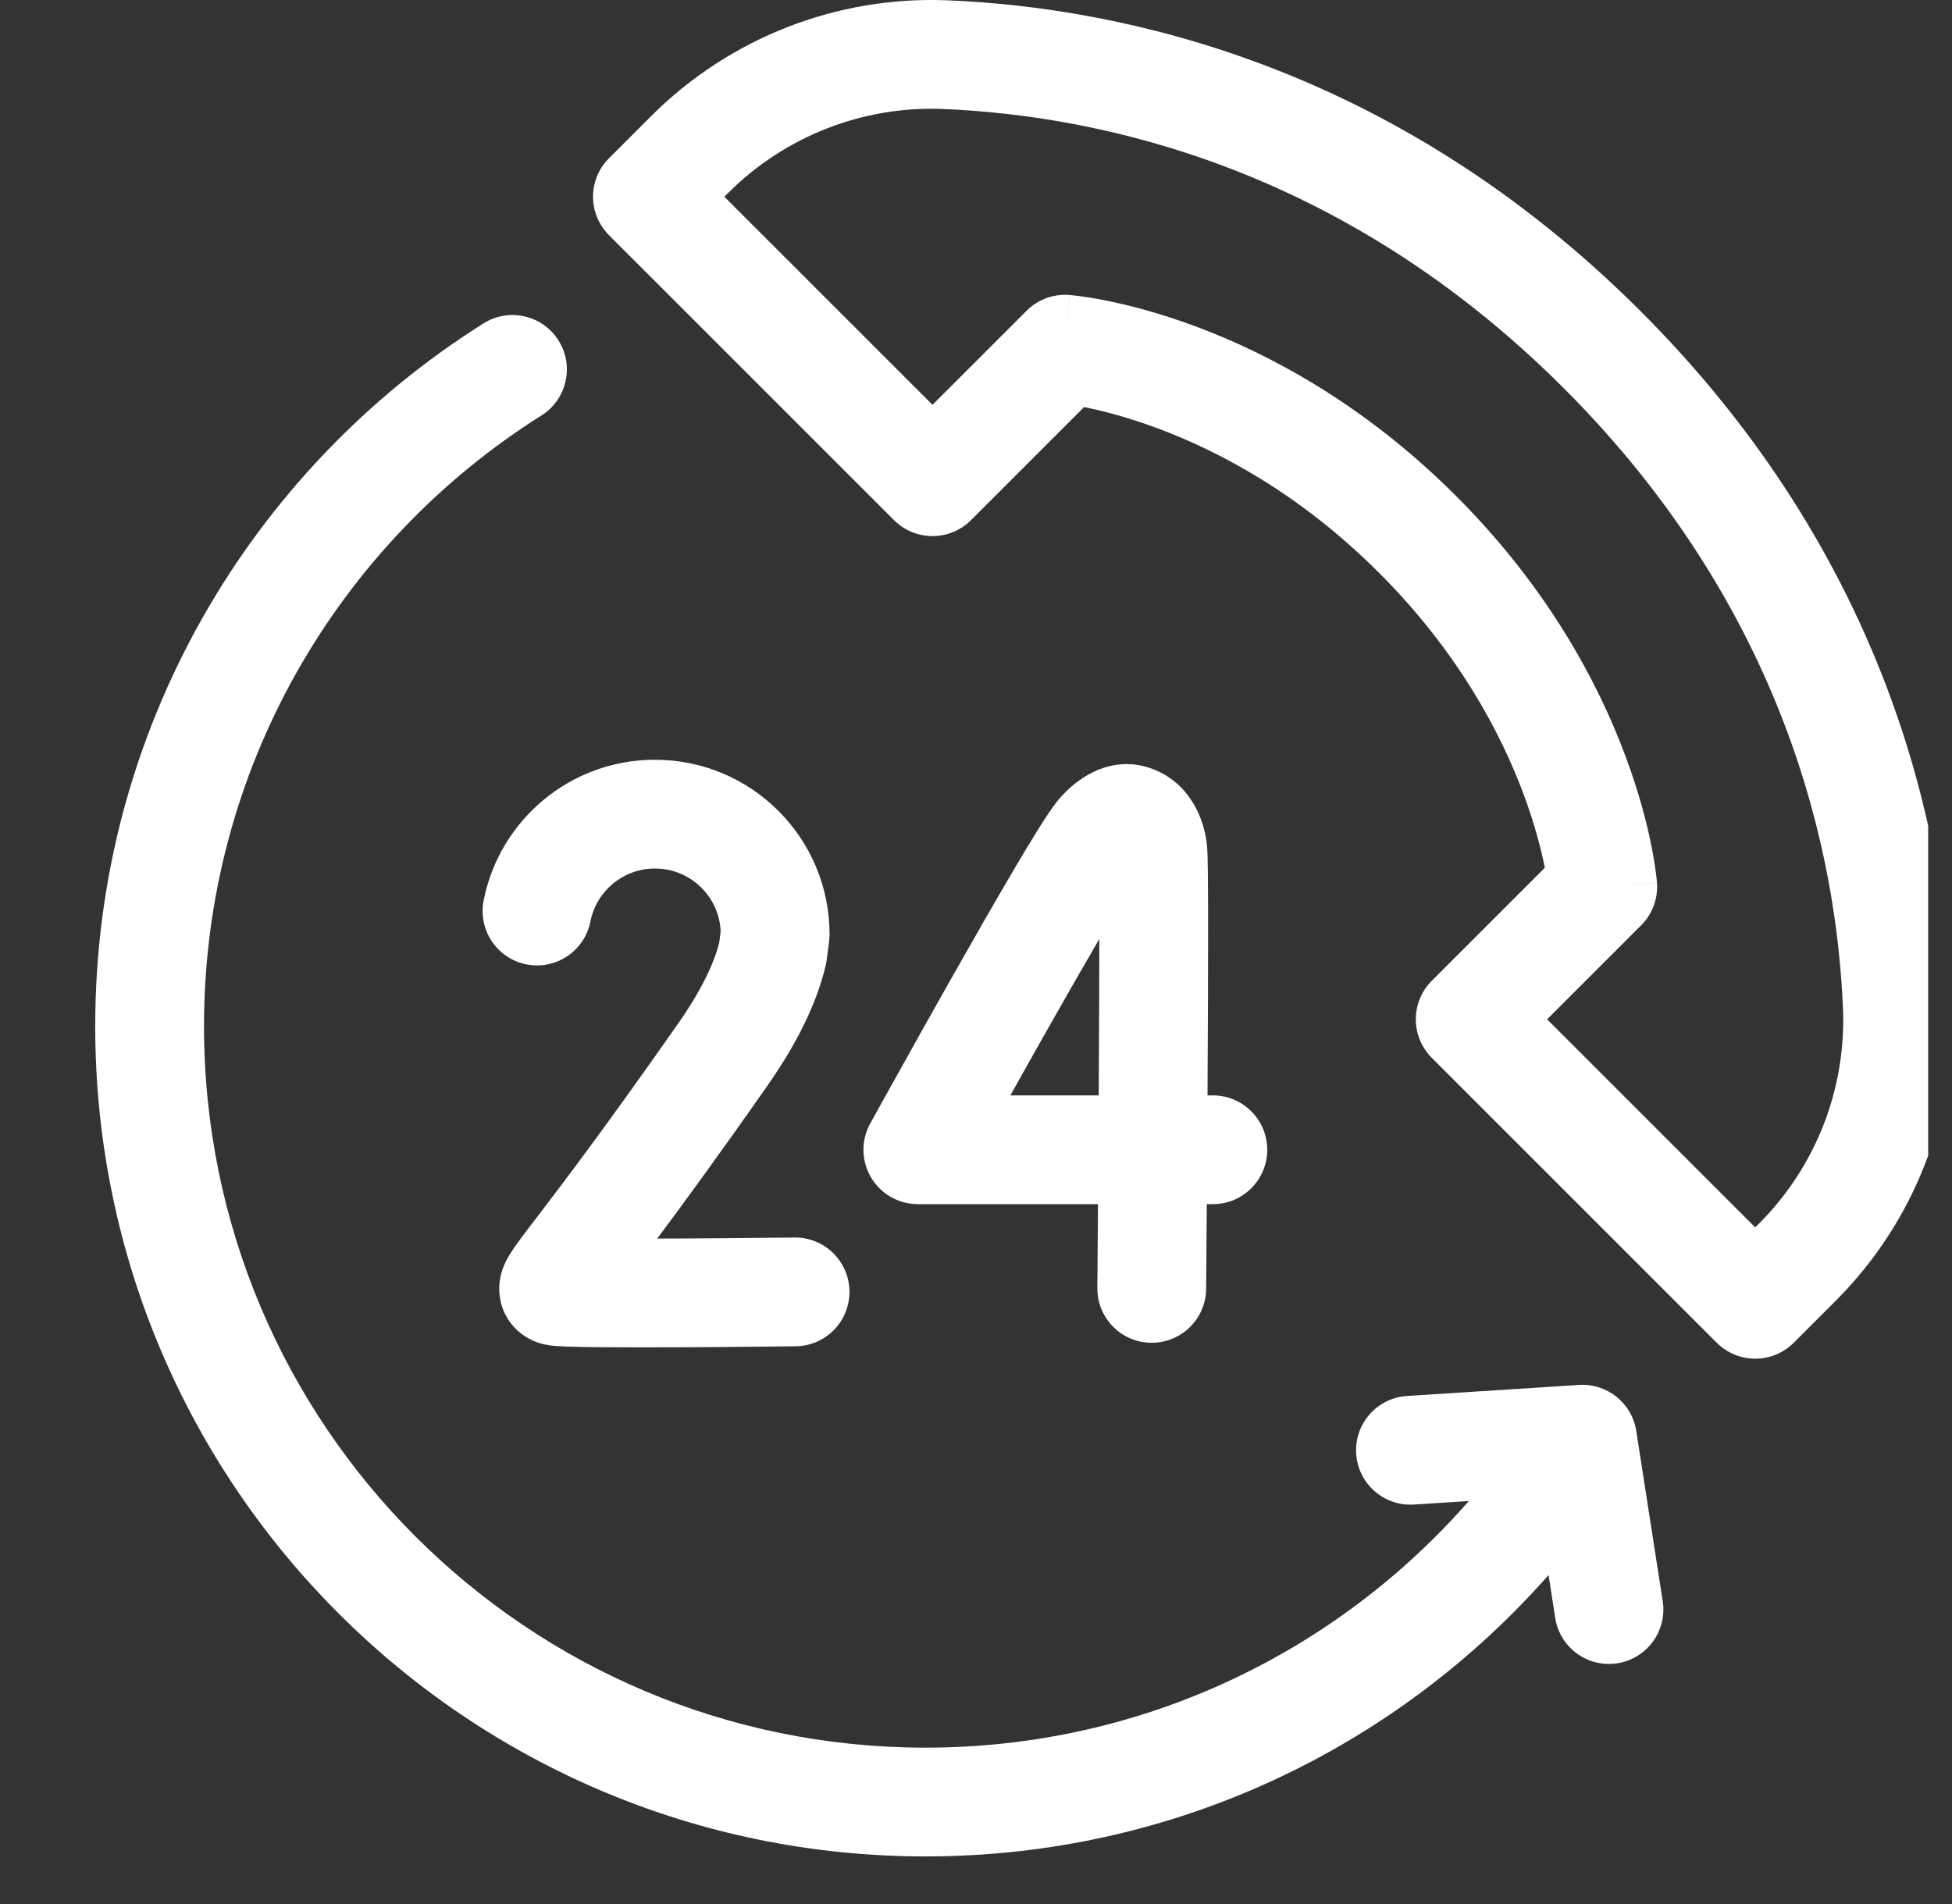<svg width="41" height="40" viewBox="0 0 41 40" fill="none" xmlns="http://www.w3.org/2000/svg">
<rect x="0" y="0" width="41" height="40" fill="#333333" stroke="none"/>
<g clip-path="url(#clip0_694_3049)">
<g clip-path="url(#clip1_694_3049)">
<path fill-rule="evenodd" clip-rule="evenodd" d="M19.814 2.29C18.126 2.22 16.486 2.861 15.291 4.057L15.215 4.133L19.586 8.504L21.563 6.528C21.798 6.292 22.125 6.171 22.457 6.197L22.37 7.336C22.457 6.197 22.457 6.197 22.458 6.197L22.462 6.197L22.467 6.197C22.47 6.198 22.473 6.198 22.476 6.198C22.478 6.198 22.481 6.199 22.484 6.199C22.496 6.2 22.512 6.202 22.532 6.204C22.572 6.208 22.626 6.214 22.693 6.223C22.827 6.241 23.015 6.27 23.247 6.317C23.711 6.411 24.357 6.575 25.121 6.86C26.648 7.429 28.646 8.483 30.582 10.418C32.517 12.354 33.571 14.352 34.14 15.88C34.425 16.643 34.589 17.289 34.683 17.753C34.73 17.986 34.759 18.173 34.777 18.307C34.786 18.374 34.792 18.428 34.797 18.468C34.799 18.488 34.8 18.504 34.801 18.517C34.802 18.523 34.802 18.528 34.803 18.533L34.803 18.539L34.803 18.541L34.803 18.542C34.803 18.543 34.803 18.543 33.664 18.63L34.803 18.543C34.829 18.875 34.708 19.202 34.472 19.438L32.496 21.414L36.867 25.785L36.943 25.709C36.943 25.709 36.943 25.709 36.943 25.709C38.139 24.514 38.78 22.874 38.71 21.186C38.575 17.955 37.516 12.826 32.845 8.155C28.174 3.484 23.045 2.425 19.814 2.29ZM32.448 18.23L30.072 20.606C29.858 20.82 29.738 21.111 29.738 21.414C29.738 21.717 29.858 22.007 30.072 22.222L36.059 28.209C36.274 28.423 36.564 28.544 36.867 28.544C37.17 28.544 37.461 28.423 37.675 28.209L38.559 27.325C40.205 25.679 41.09 23.419 40.993 21.092C40.842 17.459 39.644 11.723 34.461 6.539C29.277 1.356 23.541 0.158 19.909 0.007C17.581 -0.09 15.321 0.795 13.675 2.441L12.791 3.325C12.345 3.771 12.345 4.494 12.791 4.941L18.779 10.928C19.225 11.374 19.948 11.374 20.394 10.928L22.77 8.552C22.778 8.554 22.786 8.556 22.795 8.557C23.156 8.63 23.685 8.763 24.322 9.001C25.596 9.476 27.299 10.367 28.966 12.034C30.633 13.701 31.524 15.405 31.999 16.678C32.237 17.316 32.37 17.845 32.443 18.206C32.445 18.214 32.446 18.222 32.448 18.23ZM22.279 8.475C22.278 8.475 22.279 8.475 22.279 8.475L22.279 8.475ZM10.158 18.919C10.489 17.233 11.973 15.961 13.757 15.961C15.782 15.961 17.424 17.603 17.424 19.628C17.424 19.677 17.421 19.725 17.415 19.773L17.366 20.155C17.361 20.193 17.354 20.231 17.346 20.268C17.166 21.045 16.763 21.888 16.12 22.807C15.104 24.259 14.351 25.289 13.804 26.02C13.957 26.02 14.111 26.019 14.266 26.019C14.877 26.016 15.482 26.011 15.935 26.006C16.161 26.004 16.349 26.002 16.48 26C16.546 26 16.597 25.999 16.632 25.999L16.684 25.998L16.685 25.998L16.685 25.998C16.685 25.998 16.685 25.998 16.7 27.14C16.714 28.283 16.714 28.283 16.714 28.283L16.714 28.283L16.713 28.283L16.659 28.284C16.64 28.284 16.617 28.284 16.589 28.284C16.564 28.285 16.537 28.285 16.506 28.285C16.374 28.287 16.185 28.289 15.957 28.291C15.502 28.296 14.893 28.301 14.276 28.304C13.66 28.306 13.032 28.307 12.541 28.302C12.297 28.299 12.079 28.295 11.911 28.289C11.829 28.286 11.747 28.282 11.677 28.277C11.676 28.277 11.675 28.277 11.674 28.277C11.648 28.275 11.475 28.264 11.31 28.209C11.209 28.175 10.986 28.088 10.79 27.871C10.562 27.618 10.48 27.313 10.486 27.05C10.491 26.828 10.556 26.657 10.591 26.575C10.63 26.482 10.675 26.404 10.708 26.351C10.812 26.181 10.994 25.943 11.206 25.666C11.222 25.645 11.238 25.624 11.254 25.603C11.761 24.939 12.686 23.728 14.248 21.497C14.758 20.767 15.004 20.209 15.107 19.803L15.137 19.566C15.105 18.832 14.499 18.246 13.757 18.246C13.086 18.246 12.525 18.725 12.401 19.359C12.279 19.978 11.678 20.382 11.059 20.26C10.44 20.139 10.037 19.538 10.158 18.919ZM16.7 27.14L16.714 28.283C17.345 28.275 17.85 27.757 17.842 27.126C17.834 26.495 17.316 25.99 16.685 25.998L16.7 27.14ZM11.826 25.996C11.827 25.995 11.836 25.996 11.851 25.998C11.833 25.997 11.826 25.996 11.826 25.996ZM12.656 27.545C12.655 27.547 12.655 27.547 12.656 27.546C12.656 27.546 12.656 27.545 12.656 27.545ZM24.012 18.238C24.012 18.238 24.011 18.239 24.009 18.24C24.011 18.239 24.012 18.238 24.012 18.238ZM24.326 16.204C25.035 16.533 25.31 17.254 25.354 17.789L25.354 17.789C25.372 17.999 25.375 18.717 25.375 19.569C25.375 20.461 25.371 21.592 25.364 22.704C25.364 22.807 25.363 22.91 25.363 23.012H25.475C26.106 23.012 26.617 23.524 26.617 24.155C26.617 24.786 26.106 25.297 25.475 25.297H25.348C25.346 25.446 25.346 25.589 25.344 25.724C25.341 26.131 25.339 26.47 25.337 26.706C25.336 26.824 25.335 26.916 25.334 26.98L25.334 27.076L25.334 27.076C25.334 27.076 25.334 27.076 24.191 27.067C23.049 27.057 23.049 27.057 23.049 27.057L23.049 26.96C23.05 26.897 23.051 26.805 23.052 26.687C23.054 26.451 23.056 26.114 23.059 25.706C23.06 25.577 23.061 25.44 23.062 25.297H19.279C18.875 25.297 18.5 25.084 18.295 24.735C18.089 24.387 18.083 23.957 18.278 23.603L19.279 24.155C18.278 23.603 18.278 23.603 18.279 23.603L18.316 23.535C18.34 23.491 18.376 23.427 18.421 23.344C18.512 23.18 18.643 22.944 18.802 22.66C19.118 22.09 19.547 21.324 19.992 20.536C20.437 19.749 20.902 18.937 21.291 18.277C21.653 17.662 22.011 17.072 22.215 16.822C22.658 16.279 23.451 15.797 24.326 16.204ZM21.222 23.012H23.078C23.078 22.905 23.079 22.798 23.079 22.691C23.085 21.646 23.09 20.586 23.09 19.726C22.749 20.311 22.36 20.992 21.981 21.661C21.715 22.131 21.455 22.594 21.222 23.012ZM24.191 27.067L23.049 27.057C23.043 27.688 23.55 28.204 24.181 28.209C24.812 28.215 25.328 27.707 25.334 27.076L24.191 27.067Z" fill="white"/>
<path fill-rule="evenodd" clip-rule="evenodd" d="M11.731 7.152C12.067 7.686 11.907 8.392 11.373 8.728C7.112 11.412 4.285 16.156 4.285 21.56C4.285 29.93 11.07 36.715 19.44 36.715C23.99 36.715 28.072 34.711 30.851 31.534L29.699 31.608C29.069 31.648 28.526 31.171 28.485 30.541C28.445 29.911 28.922 29.368 29.552 29.327L33.166 29.095C33.756 29.058 34.277 29.476 34.368 30.06L34.924 33.638C35.02 34.262 34.593 34.846 33.97 34.943C33.346 35.039 32.762 34.612 32.666 33.989L32.526 33.089C29.331 36.712 24.653 39 19.44 39C9.808 39 2 31.192 2 21.56C2 15.339 5.258 9.879 10.155 6.794C10.689 6.458 11.395 6.618 11.731 7.152Z" fill="white"/>
</g>
</g>
<defs>
<clipPath id="clip0_694_3049">
<rect width="40" height="40" fill="white" transform="translate(0.5)"/>
</clipPath>
<clipPath id="clip1_694_3049">
<rect width="39" height="39" fill="white" transform="translate(2)"/>
</clipPath>
</defs>
</svg>

